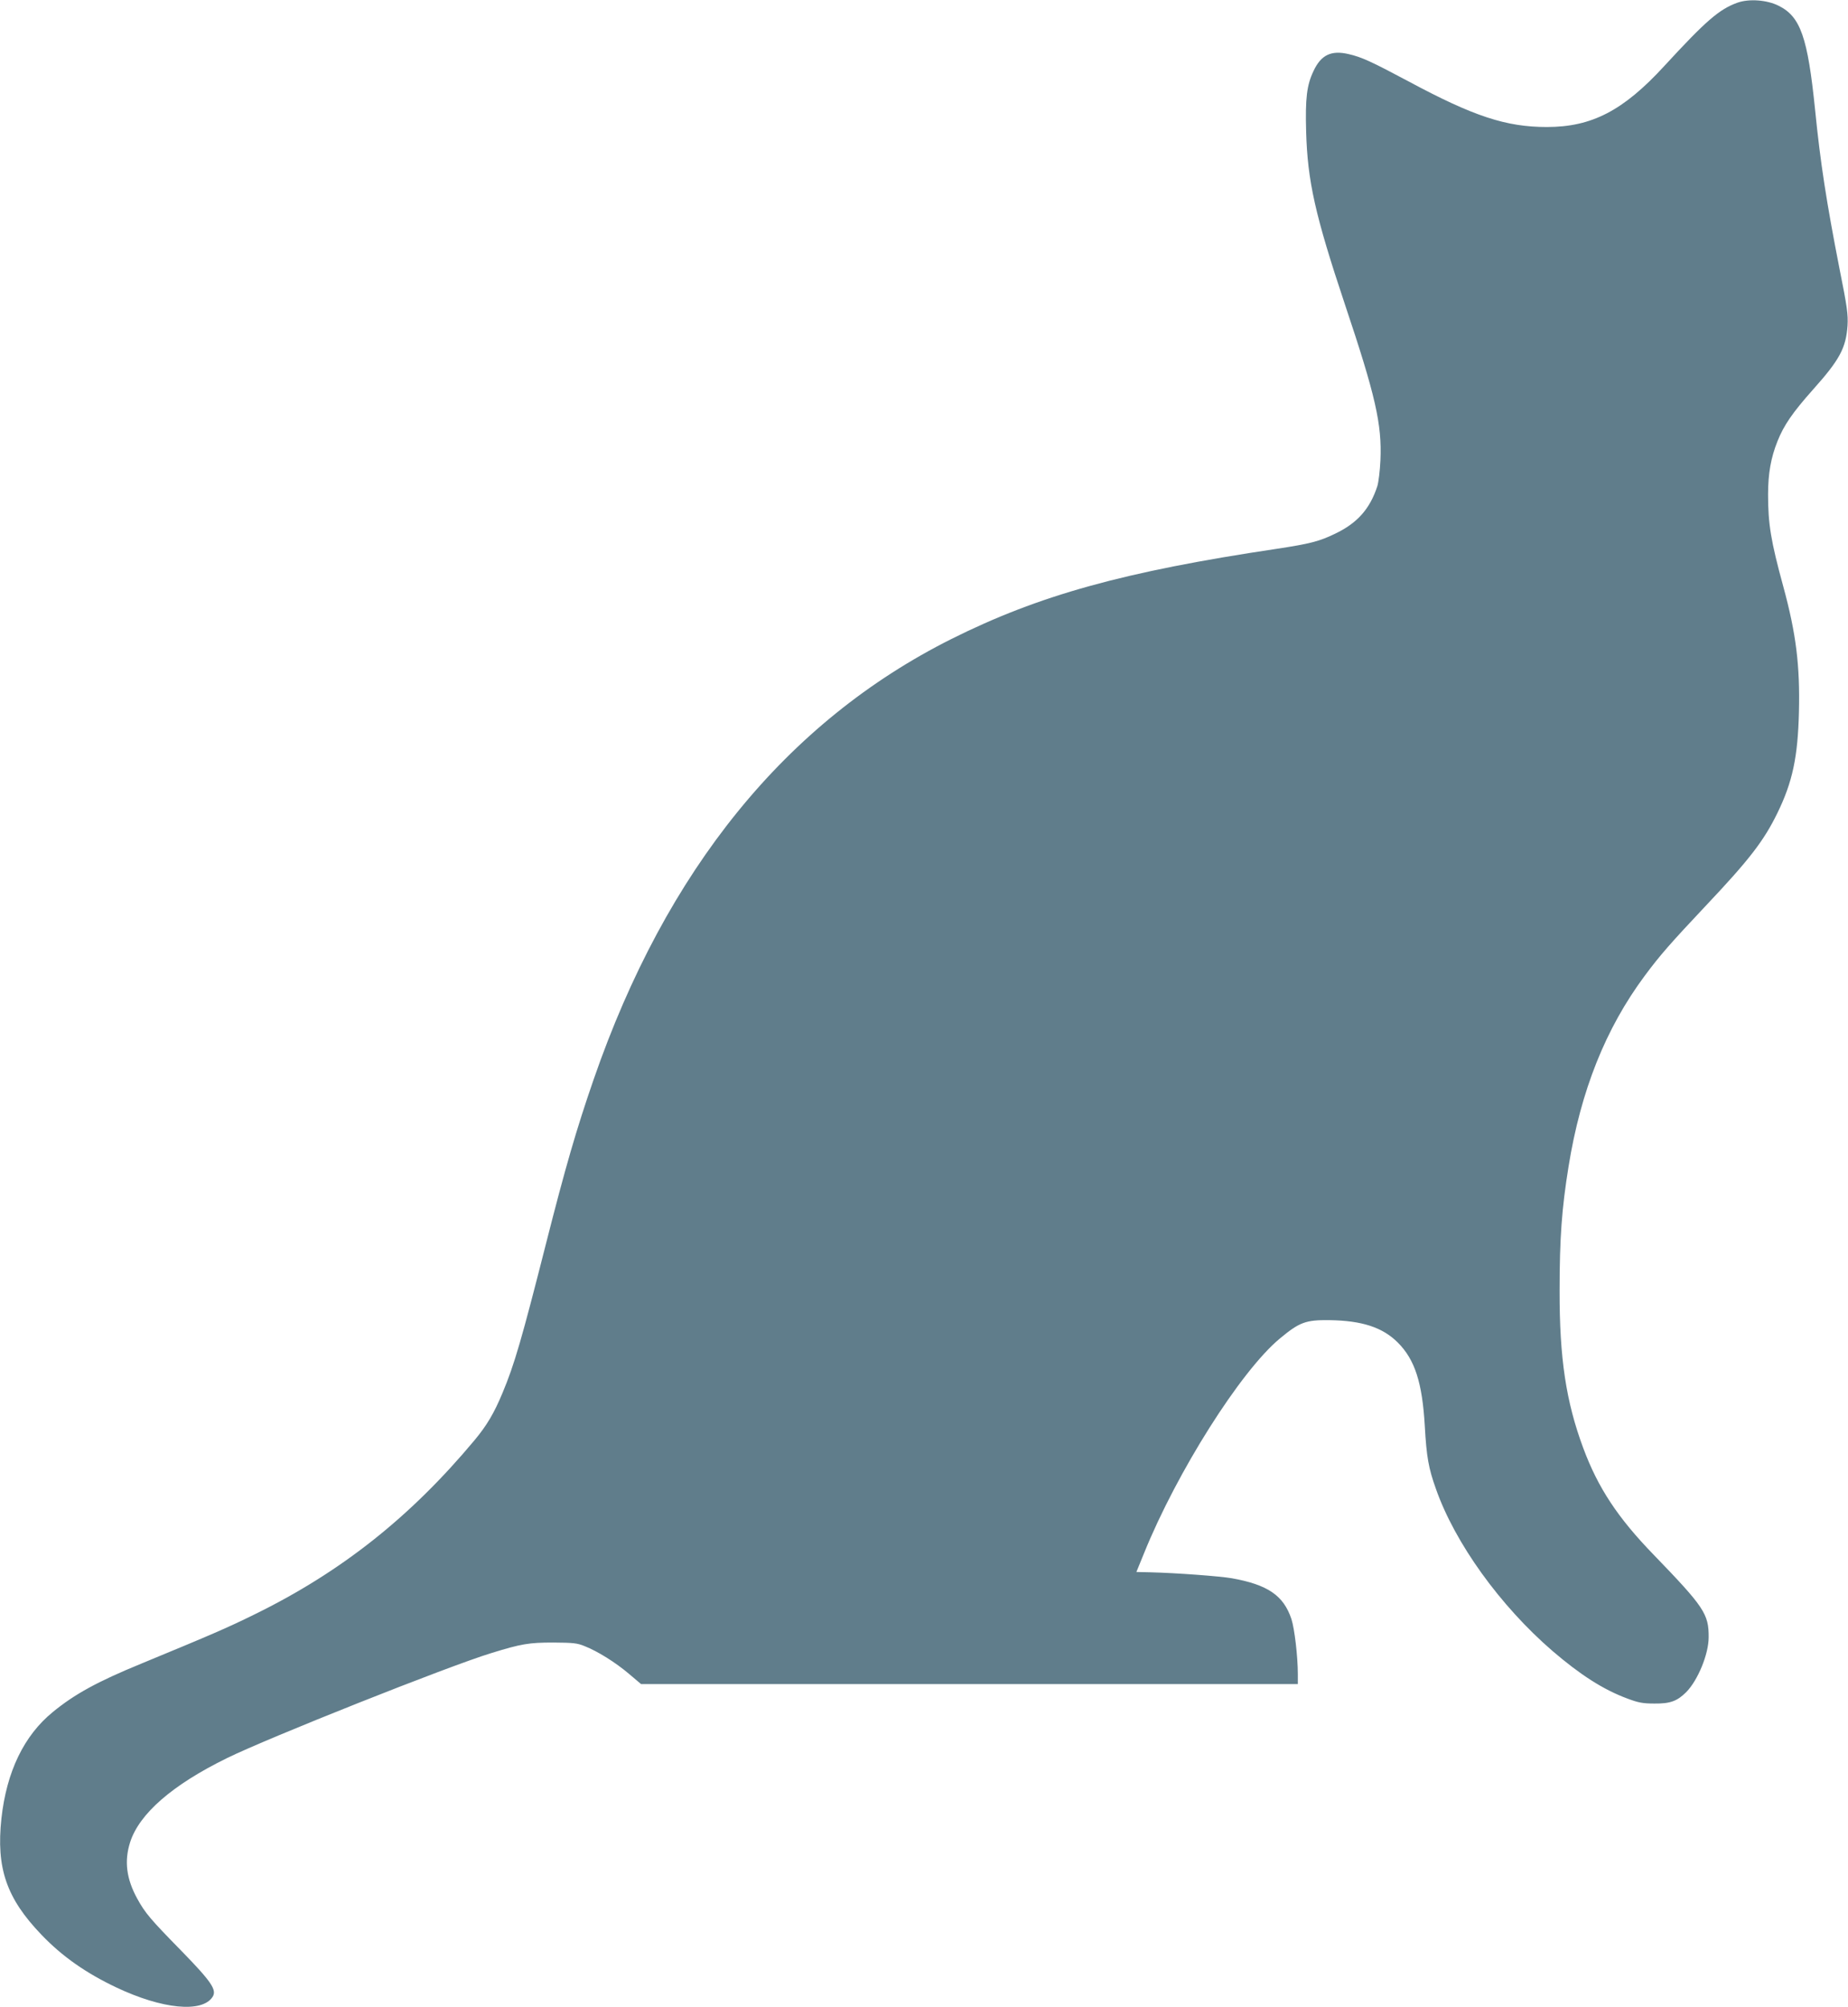 <?xml version="1.0" standalone="no"?>
<!DOCTYPE svg PUBLIC "-//W3C//DTD SVG 20010904//EN"
 "http://www.w3.org/TR/2001/REC-SVG-20010904/DTD/svg10.dtd">
<svg version="1.0" xmlns="http://www.w3.org/2000/svg"
 width="1179pt" height="1280pt" viewBox="0 0 1179 1280"
 preserveAspectRatio="xMidYMid meet">
<g transform="translate(0,1280) scale(0.1,-0.1)"
fill="#607d8b" stroke="none">
<path d="M11085 12783 c-117 -42 -202 -116 -468 -405 -261 -284 -462 -388
-748 -388 -260 0 -467 68 -879 289 -242 129 -303 157 -386 176 -111 26 -176
-5 -224 -108 -43 -90 -53 -174 -47 -387 9 -316 57 -531 247 -1100 196 -585
237 -765 227 -995 -3 -66 -12 -141 -20 -166 -47 -144 -127 -235 -270 -303
-101 -49 -162 -64 -372 -96 -973 -145 -1517 -296 -2075 -575 -1054 -528 -1820
-1471 -2283 -2810 -111 -321 -181 -564 -302 -1040 -156 -614 -203 -777 -279
-958 -54 -130 -100 -207 -178 -301 -408 -489 -850 -840 -1403 -1111 -177 -87
-265 -125 -725 -315 -278 -114 -424 -194 -563 -308 -184 -150 -295 -380 -328
-679 -34 -317 32 -509 256 -742 132 -138 284 -244 478 -336 292 -138 546 -163
613 -60 29 44 -6 96 -198 293 -199 203 -232 242 -282 333 -70 127 -84 240 -46
360 58 182 269 366 618 537 260 128 1414 587 1687 670 191 59 240 67 395 67
126 -1 152 -3 200 -23 84 -33 197 -104 282 -176 l78 -66 2095 0 2095 0 0 63
c0 112 -21 291 -41 352 -50 150 -151 219 -380 260 -75 13 -353 34 -521 38
l-88 2 49 120 c210 519 616 1160 864 1367 127 106 167 121 319 119 208 -3 339
-46 436 -143 109 -109 156 -256 172 -532 11 -197 24 -270 71 -401 121 -345
410 -746 744 -1034 176 -151 323 -246 477 -303 69 -26 98 -32 173 -32 100 -1
145 15 203 73 74 75 143 242 143 350 1 148 -29 193 -351 526 -229 236 -355
427 -449 680 -110 296 -152 573 -151 1005 0 334 14 524 57 790 78 485 237 882
486 1217 98 132 164 207 389 446 279 295 371 415 457 591 97 198 131 358 138
646 7 296 -18 499 -100 800 -79 289 -97 398 -97 586 0 134 18 235 60 340 41
103 97 184 228 331 169 189 209 264 219 407 4 71 -2 117 -52 366 -82 420 -121
669 -155 1010 -47 462 -93 594 -232 663 -75 38 -189 46 -263 20z"/>
</g>
</svg>
